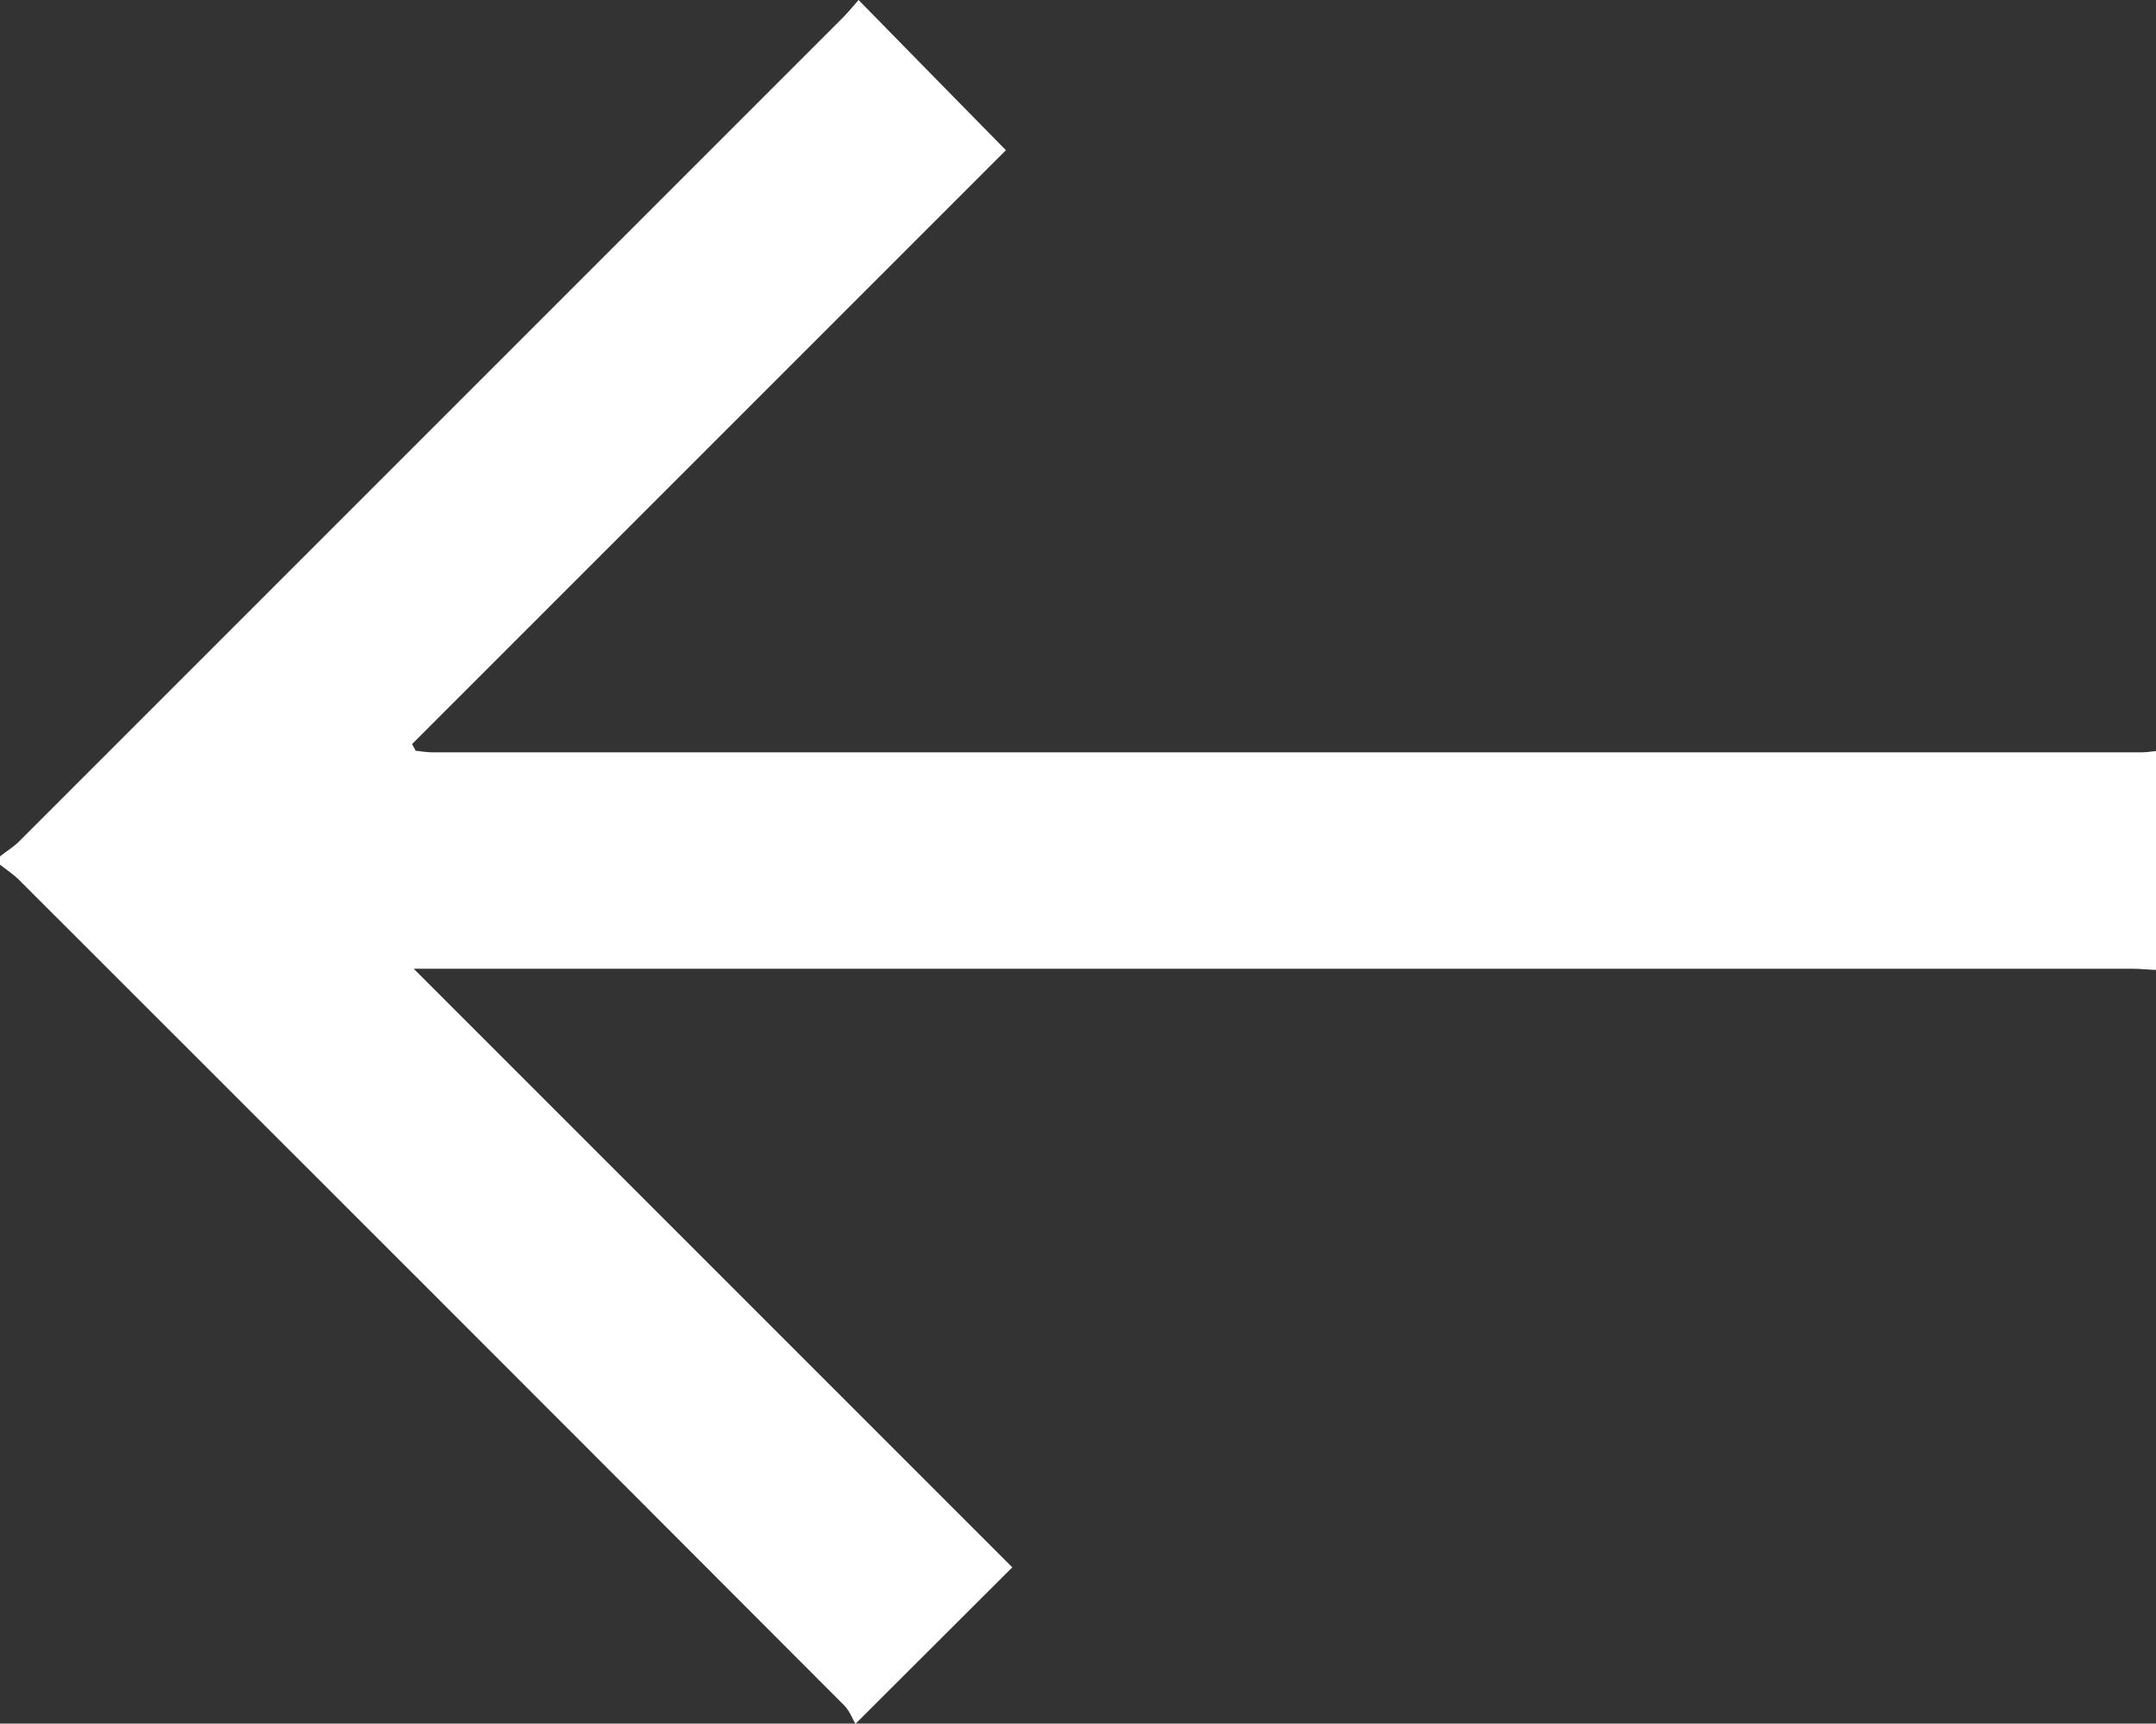 <?xml version="1.0" encoding="UTF-8"?><svg id="Ebene_2" xmlns="http://www.w3.org/2000/svg" viewBox="0 0 67.75 54.16"><rect x="0" y="0" width="67.75" height="54.16" fill="#333333" stroke="none"/><defs><style>.cls-1{fill:#fff;}</style></defs><g id="Ebene_1-2"><path class="cls-1" d="M0,26.91c.2-.16.42-.29.6-.47C9.23,17.81,17.85,9.19,26.47.57c.19-.19.35-.39.51-.57,1.59,1.62,3.12,3.19,4.63,4.72-6.14,6.14-12.4,12.4-18.66,18.66.04.07.07.14.11.21.18.02.35.05.53.05,17.91,0,35.81,0,53.72,0,.15,0,.31-.03.46-.04,0,2.29,0,4.59,0,6.88-.26-.01-.53-.04-.79-.04-17.71,0-35.41,0-53.12,0-.25,0-.51,0-.86,0,6.34,6.34,12.6,12.6,18.81,18.81-1.64,1.64-3.2,3.19-4.93,4.92-.08-.14-.18-.41-.36-.59C17.88,44.92,9.24,36.28.6,27.65c-.18-.18-.4-.32-.6-.48v-.26Z"/></g></svg>
